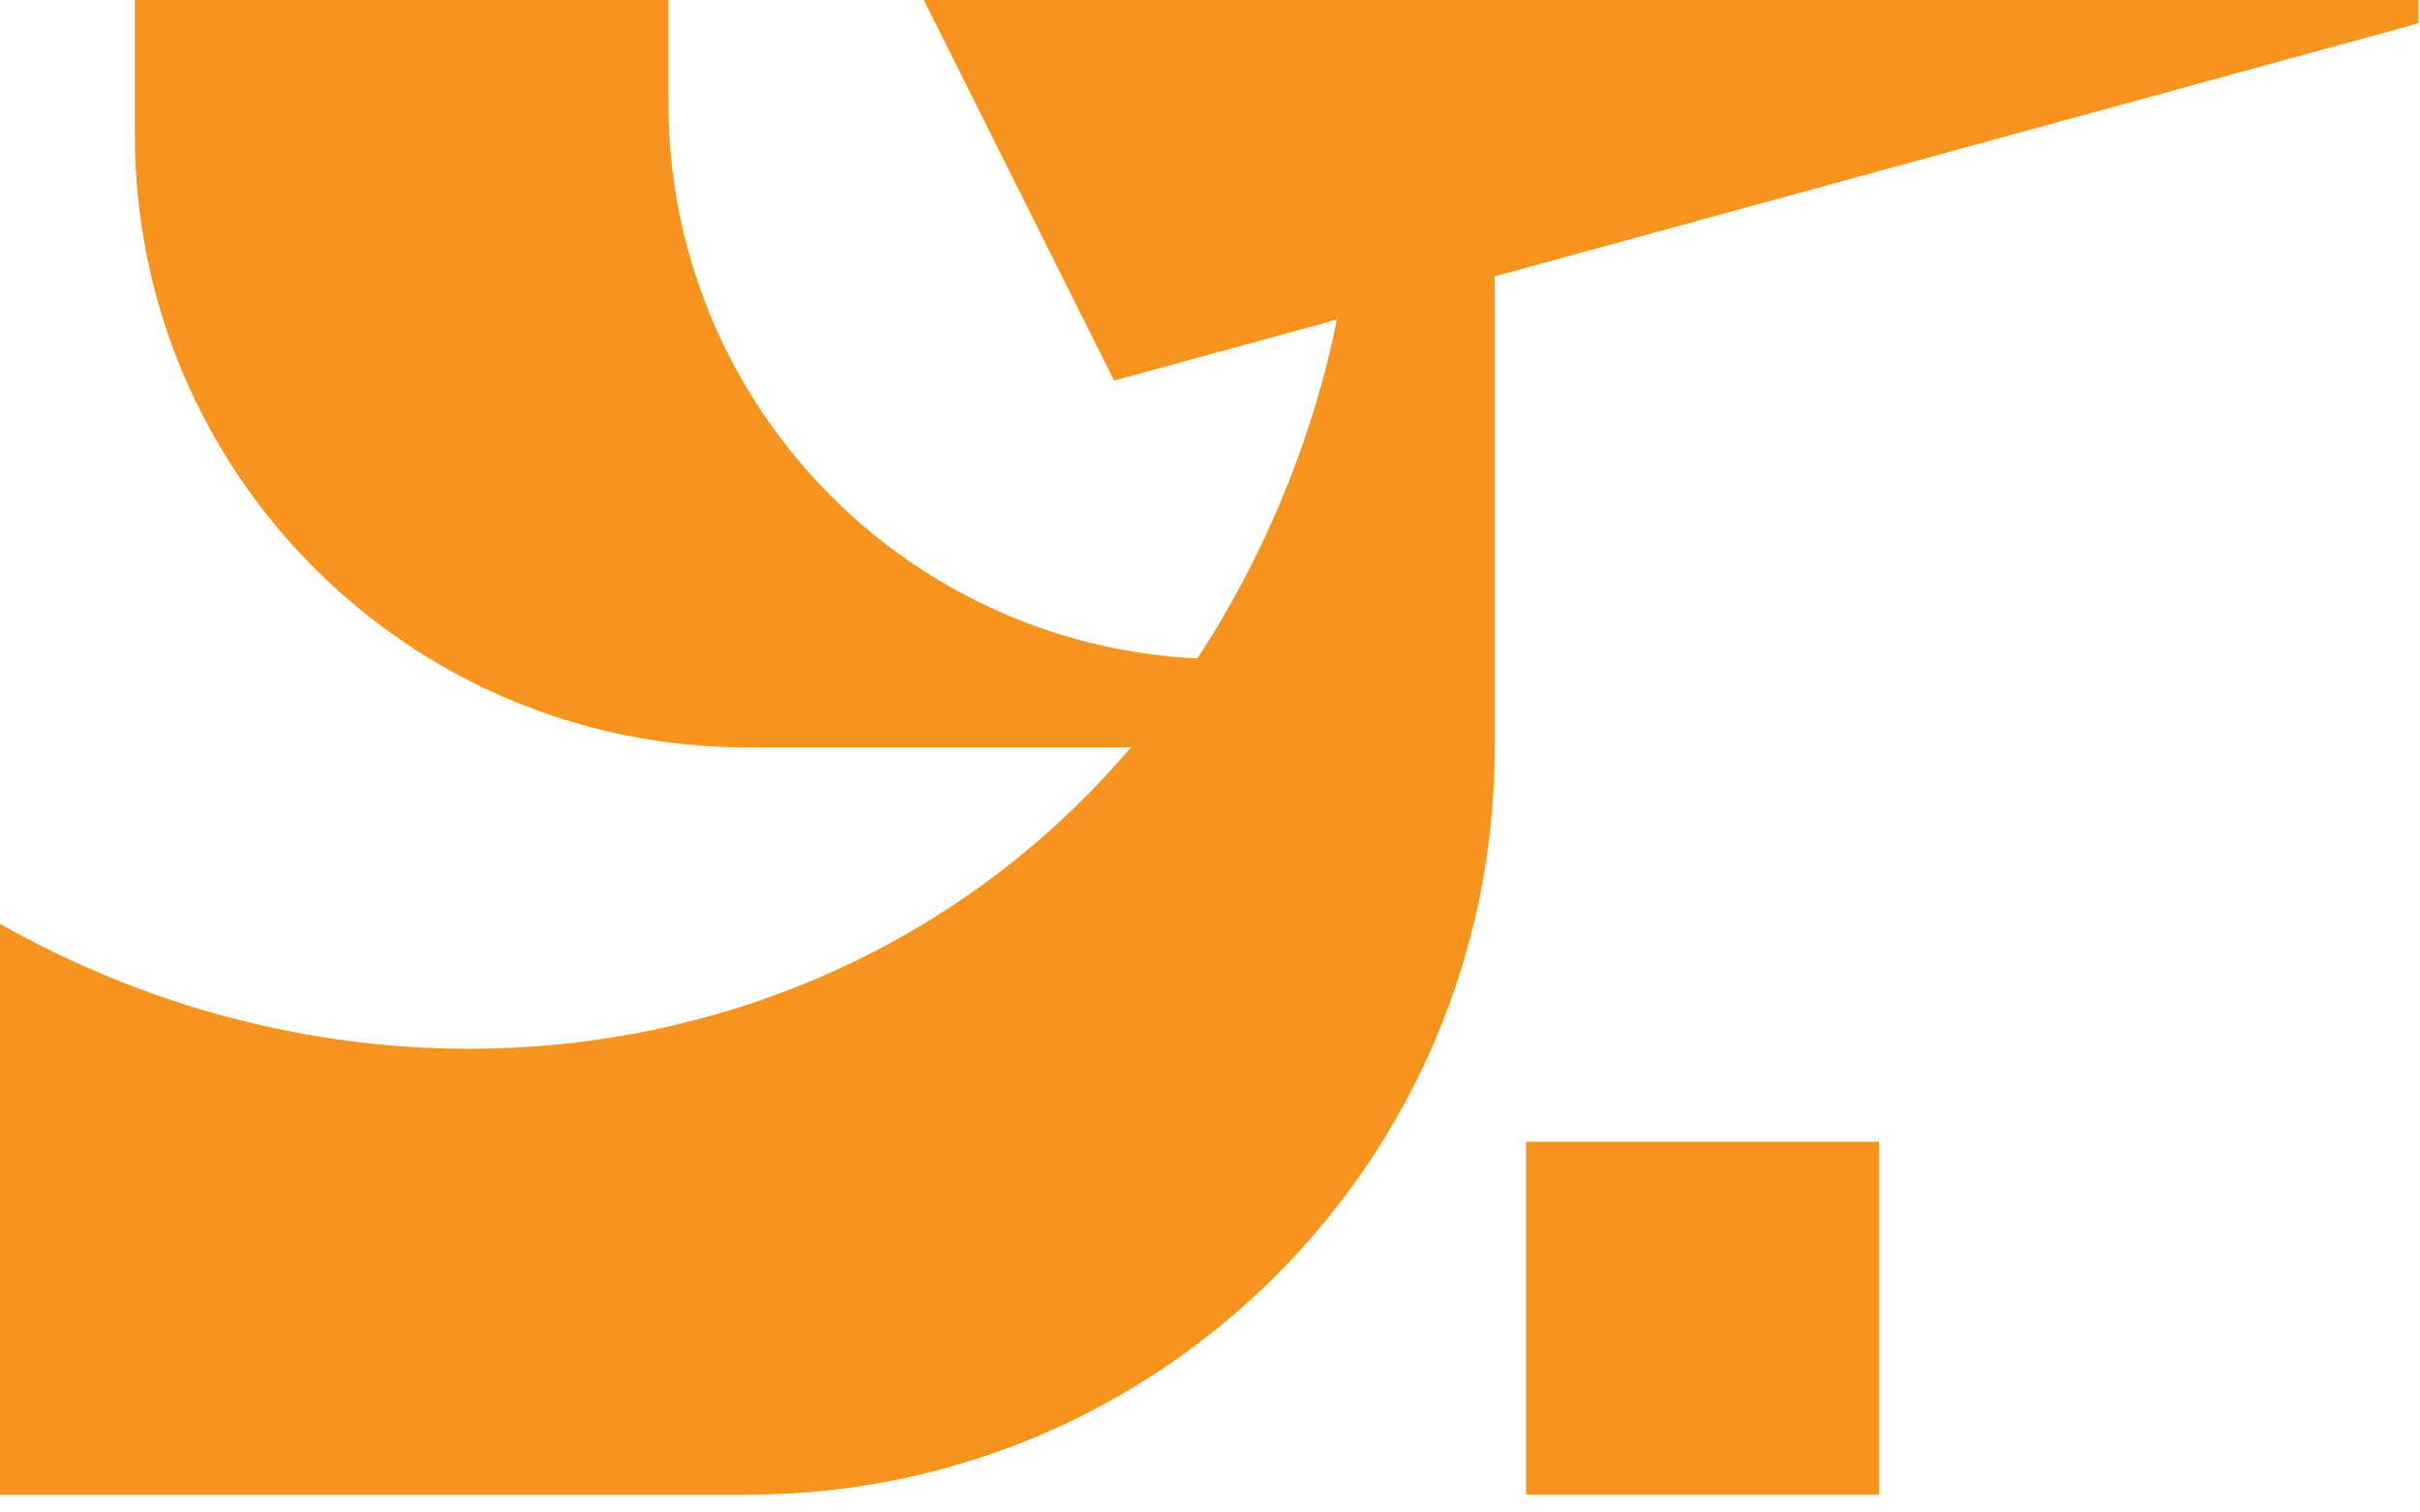 <svg width="48" height="30" viewBox="0 0 48 30" fill="none" xmlns="http://www.w3.org/2000/svg">
<path d="M29.647 0H26.515H18.322L22.097 7.549L26.515 6.339C26.377 7.058 25.762 9.995 23.749 13.06C17.908 12.781 13.258 7.958 13.258 2.047V0H2.675V2.676C2.675 9.386 8.114 14.825 14.823 14.825H22.43C21.355 16.088 20.009 17.304 18.322 18.324C12.83 21.641 5.81 21.616 0 18.324V29.647H14.82C23.009 29.647 29.647 23.009 29.647 14.821V5.481L47.969 0.463V0H29.647Z" fill="#F7941D"/>
<path d="M37.269 22.647H30.27V29.647H37.269V22.647Z" fill="#F7941D"/>
<path d="M201.18 29.384V10.601H204.02V26.938H212.045V29.384H201.18Z" fill="#160502"/>

</svg>
